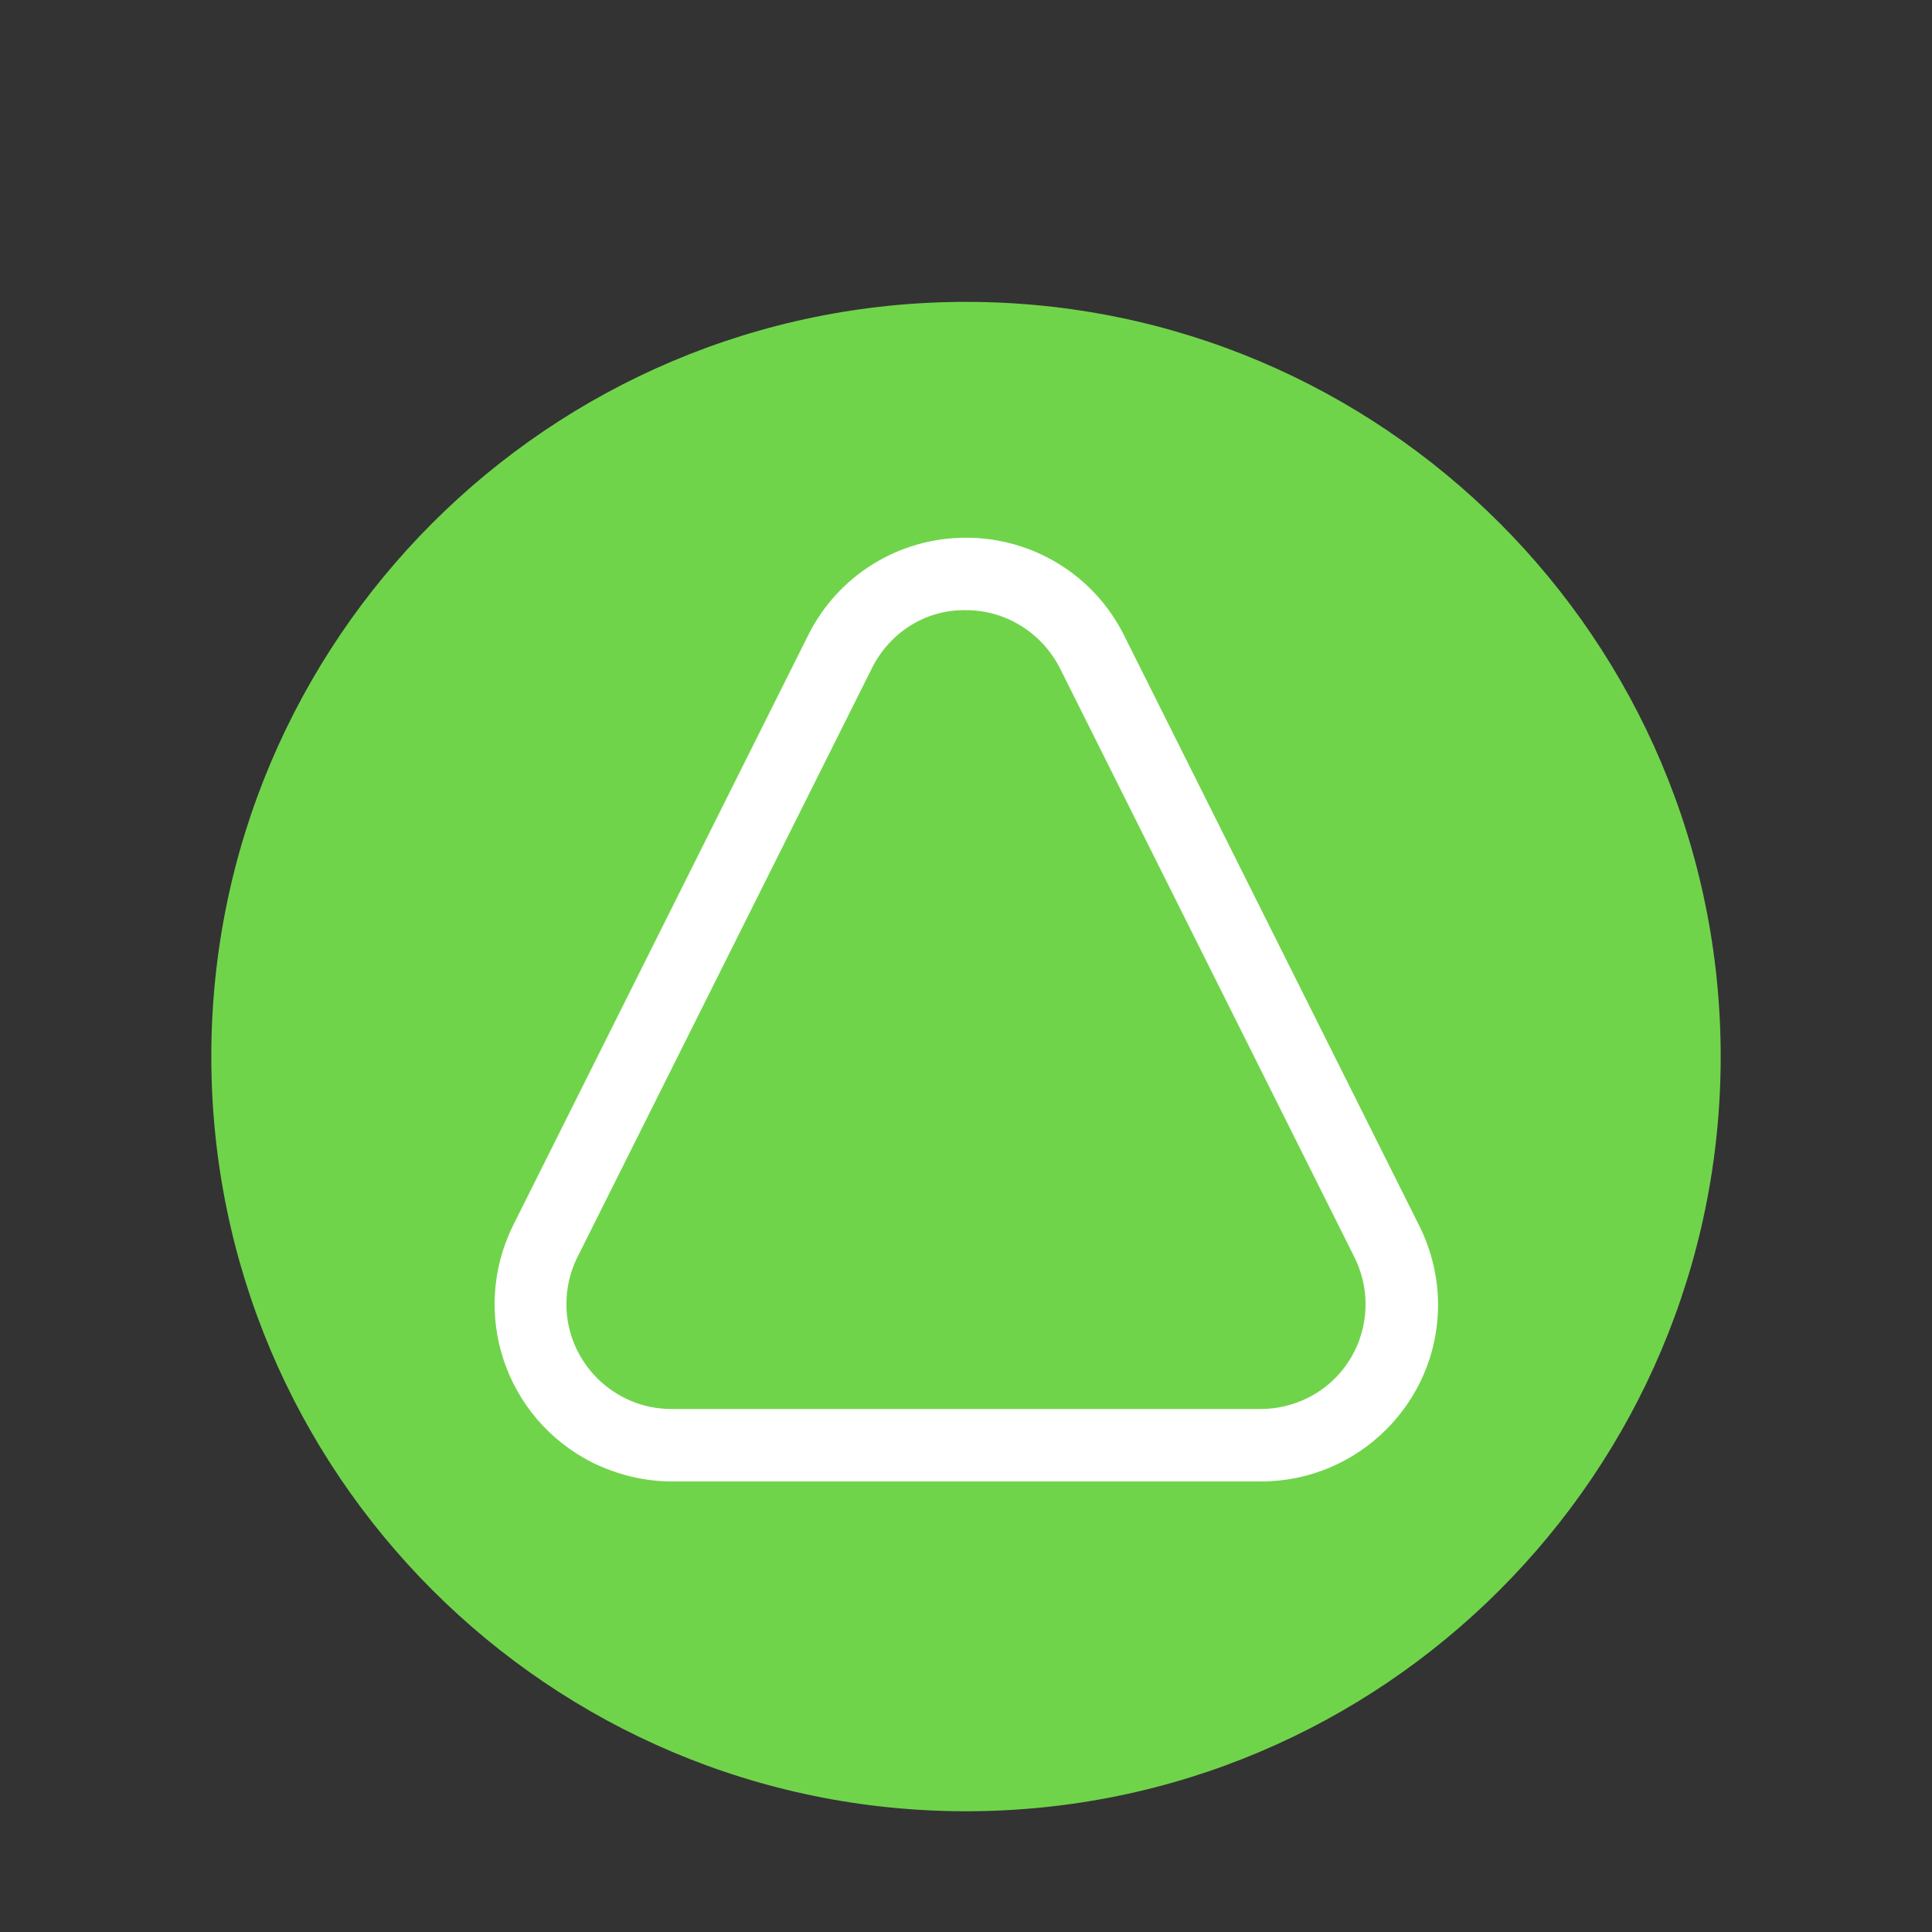 <?xml version="1.0" encoding="utf-8"?>
<!-- Generator: Adobe Illustrator 25.0.0, SVG Export Plug-In . SVG Version: 6.00 Build 0)  -->
<svg version="1.1" id="Layer_1" xmlns="http://www.w3.org/2000/svg" xmlns:xlink="http://www.w3.org/1999/xlink" x="0px" y="0px"
	 viewBox="0 0 512 512" style="enable-background:new 0 0 512 512;" xml:space="preserve">
<rect x="0" y="0" width="512" height="512" fill="#333333" stroke="none"/>
<style type="text/css">
	.st0{fill:#70D44B;}
	.st1{fill:#FFFFFF;}
</style>
<g>
	<path class="st0" d="M256,80c110.4,0,200,89.6,200,200c0,110.4-89.6,200-200,200c-110.4,0-200-89.6-200-200
		C56,169.6,145.6,80,256,80z"/>
	<path class="st1" d="M256,161.7c10.6,0,20.1,6,24.9,15.4l78.1,156.2c6.8,13.8,1.2,30.4-12.5,37.2c-3.9,1.9-8.1,2.9-12.4,2.9H177.9
		c-15.3,0-27.8-12.5-27.8-27.8c0-4.3,1-8.6,2.9-12.4l78.1-156.2C235.9,167.5,245.4,161.5,256,161.7z M256,142.5
		c-17.8,0-34,10-41.9,26L136,324.7c-11.5,23.2-2.2,51.2,21,62.9c6.5,3.2,13.8,5,21,5h156.2c25.8,0,46.9-21,46.9-46.8
		c0-7.2-1.7-14.4-5-21l-78.2-156.4C290,152.5,273.8,142.5,256,142.5z"/>
</g>
</svg>
